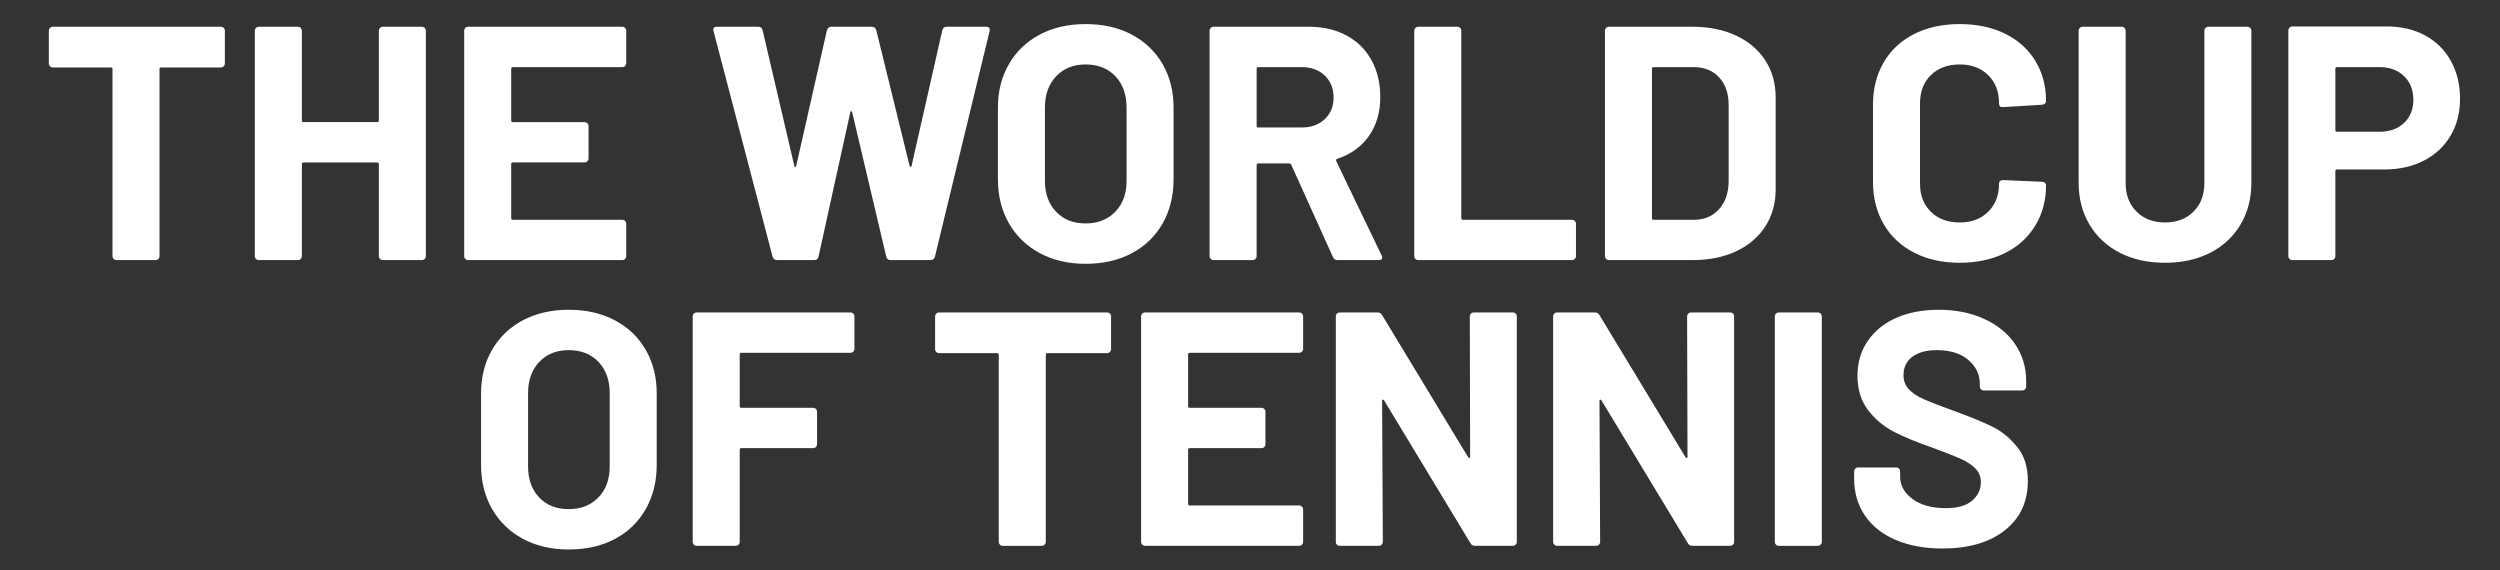 <?xml version="1.0" encoding="UTF-8"?> <svg xmlns="http://www.w3.org/2000/svg" version="1.2" viewBox="0 0 3840 876" width="3840" height="876"><rect x="0" y="0" width="3840" height="876" fill="#333333" stroke="none"/><title>Path 369</title><style> .s0 { fill: #ffffff } </style><path id="Path 369" fill-rule="evenodd" class="s0" d="m343.6 42.9q1.8 1.8 1.8 4.3v50.2q0 2.6-1.8 4.4-1.8 1.8-4.4 1.8h-91.6q-2.6 0-2.6 2.5v287.3q0 2.6-1.8 4.3-1.8 1.8-4.3 1.8h-59.9q-2.6 0-4.4-1.8-1.8-1.7-1.8-4.3v-287.3q0-2.5-2.6-2.5h-89q-2.6 0-4.4-1.8-1.8-1.8-1.8-4.4v-50.2q0-2.5 1.8-4.3 1.8-1.8 4.4-1.8h258q2.6 0 4.4 1.8zm240.1 0q1.8-1.8 4.4-1.8h59.9q2.5 0 4.3 1.8 1.8 1.8 1.8 4.3v346.2q0 2.6-1.8 4.3-1.8 1.8-4.3 1.8h-59.9q-2.6 0-4.4-1.8-1.8-1.7-1.8-4.3v-141.3q0-2.6-2.5-2.6h-113.2q-2.6 0-2.5 2.6v141.3q-0.1 2.6-1.8 4.3-1.8 1.8-4.4 1.8h-59.9q-2.6 0-4.4-1.8-1.8-1.7-1.8-4.3v-346.2q0-2.5 1.8-4.3 1.8-1.8 4.4-1.8h59.9q2.6 0 4.4 1.8 1.7 1.8 1.8 4.3v137.8q-0.1 2.6 2.5 2.5h113.2q2.5 0.1 2.5-2.5v-137.8q0-2.5 1.8-4.3zm376.4 58.4q-1.8 1.8-4.4 1.8h-167.9q-2.6 0-2.6 2.5v79.4q0 2.6 2.6 2.6h110.1q2.5 0 4.3 1.7 1.8 1.8 1.8 4.4v49.7q0 2.5-1.8 4.3-1.8 1.8-4.3 1.8h-110.1q-2.6 0-2.6 2.6v82.9q0 2.6 2.6 2.6h167.9q2.6 0 4.4 1.8 1.8 1.8 1.8 4.3v49.7q0 2.6-1.8 4.4-1.8 1.8-4.4 1.7h-236.6q-2.5 0.1-4.3-1.7-1.8-1.8-1.8-4.4v-346.2q0-2.5 1.8-4.3 1.8-1.8 4.3-1.8h236.6q2.6 0 4.4 1.8 1.8 1.8 1.8 4.3v49.7q0 2.6-1.8 4.4zm226.6 293.1l-90.7-346.6-0.5-2.1q0-4.6 5.7-4.6h63.4q5.2 0 6.7 5.1l48.7 208.4q0.5 2.1 1.5 2.1 1 0 1.5-2.1l47.1-207.9q1.6-5.6 6.7-5.6h61.9q5.7 0 7.2 5.1l51.2 208.4q0.5 1.6 1.6 1.8 1 0.3 1.5-1.8l47.1-207.9q1.5-5.6 6.7-5.6h60.4q7.1 0 5.6 6.7l-84 346.6q-1.5 5.1-7.1 5.1h-61c-3.4 0-5.6-1.7-6.6-5.1l-52.3-221.7q-0.5-2-1.5-2-1 0-1.5 2l-48.7 221.2q-1 5.6-6.6 5.6h-56.9q-5.6 0-7.1-5.1zm410.4-5.6q-30.5-16.4-47.4-45.8-16.9-29.5-16.9-67.9v-109.6q0-37.9 16.9-67 16.9-29.2 47.4-45.4 30.4-16.1 70.4-16.1 40.4 0 70.9 16.1 30.4 16.2 47.4 45.4 16.8 29.1 16.8 67v109.6q0 38.4-16.8 68.1-17 29.7-47.4 45.8-30.5 16.2-70.9 16.2-40 0-70.4-16.4zm115.9-63.5q17.5-17.9 17.4-47.6v-112.7q0-29.7-17.1-47.8-17.2-18.2-45.8-18.2-28.2 0-45.3 18.2-17.2 18.1-17.2 47.8v112.7q0 29.7 17.2 47.6 17.1 17.9 45.3 17.9 28.1 0 45.5-17.9zm334.4 69.6l-64-141.8q-1-2-3.1-2.1h-47.6q-2.6 0.1-2.5 2.6v139.8c0 1.7-0.7 3.2-1.8 4.3q-1.8 1.8-4.4 1.8h-59.9q-2.6 0-4.4-1.8-1.8-1.7-1.8-4.3v-346.2q0-2.5 1.8-4.3 1.8-1.8 4.4-1.8h146.4q32.8 0 57.6 13.3 24.9 13.3 38.4 37.9 13.6 24.6 13.6 56.8 0 34.9-17.4 59.7-17.4 24.8-48.6 35.1-2.6 1-1.6 3.6l69.7 144.9q1 2 1 3 0 4.1-5.6 4.1h-63q-5.1 0-7.2-4.6zm-117.2-289.3v87.6q-0.1 2.6 2.5 2.6h67.1q21.5 0 35.1-12.9 13.5-12.8 13.5-33.2 0-20.5-13.5-33.6-13.6-13-35.1-13h-67.1q-2.6 0-2.5 2.5zm243.9 292.1q-1.8-1.7-1.8-4.3v-346.2q0-2.5 1.8-4.3 1.8-1.8 4.4-1.8h59.9q2.6 0 4.4 1.8 1.8 1.8 1.7 4.3v287.8q0 2.6 2.6 2.6h167.4q2.6 0 4.4 1.8 1.8 1.8 1.8 4.3v49.7q0 2.6-1.8 4.3-1.8 1.8-4.4 1.8h-236q-2.6 0-4.4-1.8zm292.9 0q-1.8-1.7-1.8-4.3v-346.1q0-2.6 1.8-4.4 1.8-1.8 4.4-1.8h128q38.4 0 67.3 13.6 28.9 13.5 44.8 38.1 15.9 24.6 15.9 56.9v141.3q0 32.2-15.9 56.8-15.9 24.6-44.8 38.2-28.9 13.5-67.3 13.5h-128q-2.6 0-4.4-1.8zm73-60.1h61.9q23.6 0 38.2-15.9 14.6-15.9 15.1-42.5v-117.8q0-26.6-14.6-42.5-14.6-15.8-39.2-15.8h-61.4q-2.6 0-2.6 2.5v229.4q0 2.6 2.6 2.6zm399.9 50.4q-30.2-15.6-46.6-43.8-16.4-28.1-16.4-65v-118.3q0-36.8 16.4-65 16.4-28.2 46.6-43.5 30.2-15.4 70.2-15.4 39.4 0 69.3 14.6 30 14.6 46.6 41.5 16.7 26.9 16.7 62.2 0 4.6-6.2 5.6l-59.9 3.6h-1q-5.1 0-5.1-5.6 0-27.2-16.7-43.5-16.6-16.4-43.7-16.4-27.7 0-44.3 16.4-16.7 16.3-16.7 43.5v123.4q0 26.6 16.7 43 16.6 16.4 44.3 16.4 27.1 0 43.7-16.4 16.7-16.4 16.7-43 0-5.6 6.1-5.7l59.9 2.6q2.6 0 4.4 1.5 1.8 1.6 1.8 3.6 0 35.4-16.7 62.5-16.6 27.2-46.6 42-29.9 14.8-69.3 14.8-40 0-70.2-15.6zm316.2 0.3q-30-15.4-46.6-43.3-16.7-27.9-16.7-64.3v-233.4q0-2.6 1.8-4.4 1.8-1.8 4.4-1.8h59.9q2.5 0 4.3 1.8 1.8 1.8 1.8 4.4v234q0 27.1 16.7 43.7 16.6 16.7 43.8 16.7 27.1 0 43.7-16.7 16.7-16.6 16.7-43.7v-234q0-2.6 1.8-4.4 1.8-1.8 4.3-1.8h59.9q2.6 0 4.4 1.8 1.8 1.8 1.8 4.4v233.4q0 36.4-16.7 64.3-16.6 27.9-46.6 43.3-29.9 15.3-69.3 15.3-39.5 0-69.4-15.3zm468.8-333.9q25.6 13.8 39.6 39.2 14.1 25.3 14.1 58.1 0 32.3-14.6 56.8-14.6 24.6-40.9 38.2-26.4 13.6-60.7 13.6h-72.7q-2.6 0-2.6 2.5v130.6q0 2.6-1.8 4.3-1.8 1.8-4.3 1.8h-59.9q-2.6 0-4.4-1.8-1.8-1.7-1.8-4.3v-346.7q0-2.5 1.8-4.3 1.8-1.8 4.4-1.8h144.4q33.8 0 59.4 13.8zm-32.3 134.4q14.3-13.5 14.3-35.5 0-22.6-14.3-36.4-14.3-13.8-37.9-13.8h-65q-2.6 0-2.6 2.5v94.2q0 2.6 2.6 2.6h65q23.6 0 37.9-13.6zm-2889.5 638.8q-30.4-16.4-47.3-45.8-16.9-29.5-16.9-67.8v-109.6q0-37.9 16.9-67.1 16.9-29.2 47.3-45.3 30.5-16.2 70.4-16.2 40.5 0 70.9 16.2 30.5 16.1 47.4 45.3 16.9 29.2 16.9 67.1v109.6q0 38.4-16.9 68-16.9 29.8-47.4 45.9-30.4 16.1-70.9 16.1-39.9 0-70.4-16.4zm116-63.5q17.4-17.9 17.4-47.6v-112.6q0-29.7-17.1-47.9-17.2-18.2-45.9-18.2-28.1 0-45.3 18.2-17.1 18.2-17.1 47.9v112.6q0 29.7 17.1 47.6 17.2 18 45.3 17.9 28.2 0.1 45.6-17.9zm391.5-224q-1.8 1.8-4.4 1.8h-167.4q-2.6 0-2.6 2.6v79.3q0 2.6 2.6 2.6h110.1q2.5 0 4.3 1.8 1.8 1.8 1.8 4.3v49.7q0 2.6-1.8 4.4-1.8 1.8-4.3 1.7h-110.1q-2.6 0-2.6 2.6v141.3q0 2.6-1.8 4.4-1.8 1.8-4.3 1.8h-60q-2.5 0-4.3-1.8-1.8-1.8-1.8-4.4v-346.1q0-2.6 1.8-4.4 1.8-1.8 4.3-1.8h236.1q2.6 0 4.4 1.8 1.8 1.8 1.8 4.4v49.7q0 2.5-1.8 4.3zm394.2-58.4q1.8 1.8 1.8 4.4v50.2q0 2.5-1.8 4.3-1.8 1.8-4.3 1.8h-91.7q-2.5 0-2.5 2.6v287.2q0 2.6-1.8 4.4-1.8 1.8-4.4 1.8h-59.9q-2.6 0-4.3-1.8-1.8-1.8-1.8-4.4v-287.2q0-2.6-2.6-2.6h-89.1q-2.6 0-4.3-1.8-1.8-1.8-1.8-4.3v-50.2q0-2.6 1.8-4.4 1.7-1.8 4.3-1.8h258.1q2.5 0 4.3 1.8zm295 58.4q-1.8 1.8-4.4 1.8h-167.9q-2.6 0-2.6 2.6v79.3q0 2.6 2.6 2.6h110.1q2.5 0 4.3 1.8 1.8 1.8 1.8 4.3v49.7q0 2.6-1.8 4.4-1.8 1.8-4.3 1.7h-110.1q-2.6 0-2.6 2.6v83q0 2.5 2.6 2.5h167.9q2.6 0 4.4 1.8 1.8 1.8 1.8 4.4v49.6q0 2.6-1.8 4.4-1.8 1.8-4.4 1.8h-236.6q-2.5 0-4.3-1.8-1.8-1.8-1.8-4.4v-346.1q0-2.6 1.8-4.4 1.8-1.8 4.3-1.8h236.6q2.6 0 4.4 1.8 1.8 1.8 1.8 4.4v49.7q0 2.5-1.8 4.3zm259.6-58.4q1.8-1.8 4.3-1.8h60q2.5 0 4.3 1.8 1.8 1.8 1.8 4.4v346.1q0 2.6-1.8 4.4-1.8 1.8-4.3 1.8h-57.9q-5.1 0-7.2-4.1l-132.6-219.2q-1-1.5-2-1.3-1.1 0.3-1.1 2.3l1.1 216.1q-0.1 2.6-1.8 4.4-1.8 1.8-4.4 1.8h-59.9q-2.6 0-4.4-1.8-1.8-1.8-1.7-4.4v-346.1q-0.1-2.6 1.7-4.4 1.8-1.8 4.4-1.8h57.9q5.1 0 7.1 4.1l132.1 218.2q1 1.5 2.1 1.3 1-0.3 1-2.3l-0.5-215.1q0-2.6 1.8-4.4zm333.8 0q1.8-1.8 4.4-1.8h59.9q2.6 0 4.4 1.8 1.8 1.8 1.7 4.4v346.1q0.1 2.6-1.7 4.4-1.8 1.8-4.4 1.8h-57.9q-5.1 0-7.1-4.1l-132.6-219.2q-1.1-1.5-2.1-1.3-1 0.3-1 2.3l1 216.1q0 2.6-1.8 4.4-1.8 1.8-4.3 1.8h-60q-2.5 0-4.3-1.8-1.8-1.8-1.8-4.4v-346.1q0-2.6 1.8-4.4 1.8-1.8 4.3-1.8h57.9q5.1 0 7.2 4.1l132.1 218.2q1 1.5 2 1.3 1.1-0.3 1.1-2.3l-0.6-215.1q0-2.6 1.8-4.4zm134.7 354.9q-1.8-1.8-1.8-4.4v-346.1q0-2.6 1.8-4.4 1.8-1.8 4.4-1.8h59.9q2.5 0 4.3 1.8 1.8 1.8 1.8 4.4v346.1q0 2.6-1.8 4.4-1.8 1.8-4.3 1.8h-59.9q-2.6 0-4.4-1.8zm184.1-7.2q-30.7-13-47.4-37.4-16.6-24.3-16.6-56.6v-11.2q0-2.6 1.8-4.4 1.8-1.8 4.3-1.8h58.4q2.5 0 4.4 1.8 1.7 1.8 1.7 4.4v7.7q0 20.5 19 34.5 18.9 14.1 51.2 14.1 27.1 0 40.4-11.5 13.4-11.5 13.4-28.4 0-12.3-8.2-20.8-8.2-8.4-22.3-14.8-14.1-6.4-44.8-17.7-34.3-11.8-58.1-24-23.8-12.3-40-33.6-16.1-21.2-16.1-52.5 0-30.7 15.9-53.7 15.9-23.1 44-35.4 28.2-12.3 65-12.3 38.9 0 69.4 13.9 30.5 13.8 47.6 38.6 17.2 24.9 17.2 57.6v7.7q0 2.6-1.8 4.4-1.8 1.8-4.3 1.8h-58.9q-2.6 0-4.4-1.8-1.8-1.8-1.8-4.4v-4.1q0-21.5-17.6-36.6-17.7-15.1-48.4-15.1-24.1 0-37.7 10.3-13.5 10.2-13.5 28.1 0 12.8 7.9 21.5 7.9 8.7 23.5 15.6 15.7 6.9 48.4 18.7 36.4 13.3 57.1 23.6 20.8 10.2 37.4 30.5 16.7 20.2 16.7 52.4 0 48.2-35.4 76.1-35.3 27.9-95.7 27.9-41 0-71.7-13.1zm1905.4-541.2c-15.4-25-24.2-54.1-24.2-85.4 0-31.3 8.8-60.5 24.2-85.5 86.3 11.9 178.3 46.8 178.3 85.5 0 38.7-92 73.5-178.3 85.4zm315.1-85.4c0 91.5-75.9 165.7-169.6 165.7-58.7 0-110.3-29-140.8-73.2 136.3-6.4 268.4-34.7 266.5-92.5 1.9-57.9-128.6-85.6-266.5-92.5 30.4-44.2 82.1-73.3 140.8-73.3 93.7 0 169.6 74.2 169.6 165.8zm592.8 304.6c0 15.1-8.6 33.7-37.3 43.4-14.6 5-52.8 6.6-73.7 4.4v74.7h-34.8v-145c0-17.8-3.3-23.7-14.6-28.2h71.8c30.9 0 52.6 4.4 66.7 13.1 15.1 9.4 21.9 22.8 21.9 37.6zm-38.3 0.1c0-18.6-12.5-30.2-32.6-34.1-9.2-1.8-30.9-2.1-40.1-1.2v67.6c3.6 0.4 20 0.7 26.2 0.7 40.4 0 46.5-21 46.5-33zm66.2-17.2c-9.2 0-16.6-7.5-16.6-16.9 0-9.3 7.4-16.8 16.6-16.8 9.2 0 16.6 7.5 16.6 16.8 0 9.4-7.4 16.9-16.6 16.9zm14-16.9c0-8-6.3-14.4-14-14.4-7.8 0-14 6.4-14 14.4 0 8 6.2 14.4 14 14.4 7.7 0 14-6.4 14-14.4zm-17.6 9.8h-2.5v-19.5h7.5c4.2 0 6.2 1.9 6.2 5.4 0 3.4-2.3 5-4.8 5.4l5.7 8.7h-2.8l-5.4-8.7h-3.9zm3-10.7c3 0 5.8 0 5.8-3.4 0-2.7-2.2-3.3-4.6-3.3h-4.2v6.7zm-507.5 158.5c-30.9 0.1-63.1-10.9-84.4-31-17.4-16.4-27.7-38.3-27.7-58.8 0-20.5 10.3-42.4 27.7-58.7 22.1-21 55.9-30.7 91.5-30.7 25.3 0 43.6 3.9 65.4 8.8l3 37.6c-17.8-20.8-38.4-31.1-67.9-31.1-46.4 0-78.7 26.4-78.7 73.5 0 47 32.3 74.5 78.6 74.5 26.6 0.1 55.2-10.5 71.9-28.9v19.8c-19.2 15.6-48.5 25-79.4 25zm-398.4-175.3v174.2h-34.4v-146.3c0-17.7-3.3-23.5-14.6-27.9zm179.6 123.9c0 30.5-25.6 51.6-67.7 51.6-31.4 0-62.4-12.3-62.4-12.3l-2.4-30.2c0 0 24.6 26.9 64.9 26.9 41.7 0 42.4-29.8 30.2-42.1-23-23.5-89.3-25.6-89.3-75.4 0-22.2 19.9-46.5 63.5-46.5 26.7 0 49.5 6.1 49.5 6.1l2.4 28.2c0 0-17.9-18.9-51.5-18.9-38.9 0-41.5 27.3-29.5 39.2 24.3 24 92.3 28.1 92.3 73.4zm-379-104.1l50 100.8 54.1-120.6h20.2l-82.4 180.1c0 0-70.9-137.5-78.5-152.2-9.1-17.7-15.4-23.5-29-27.9h56.8c1.8 5.6 4.8 12.5 8.8 19.8z"></path></svg> 